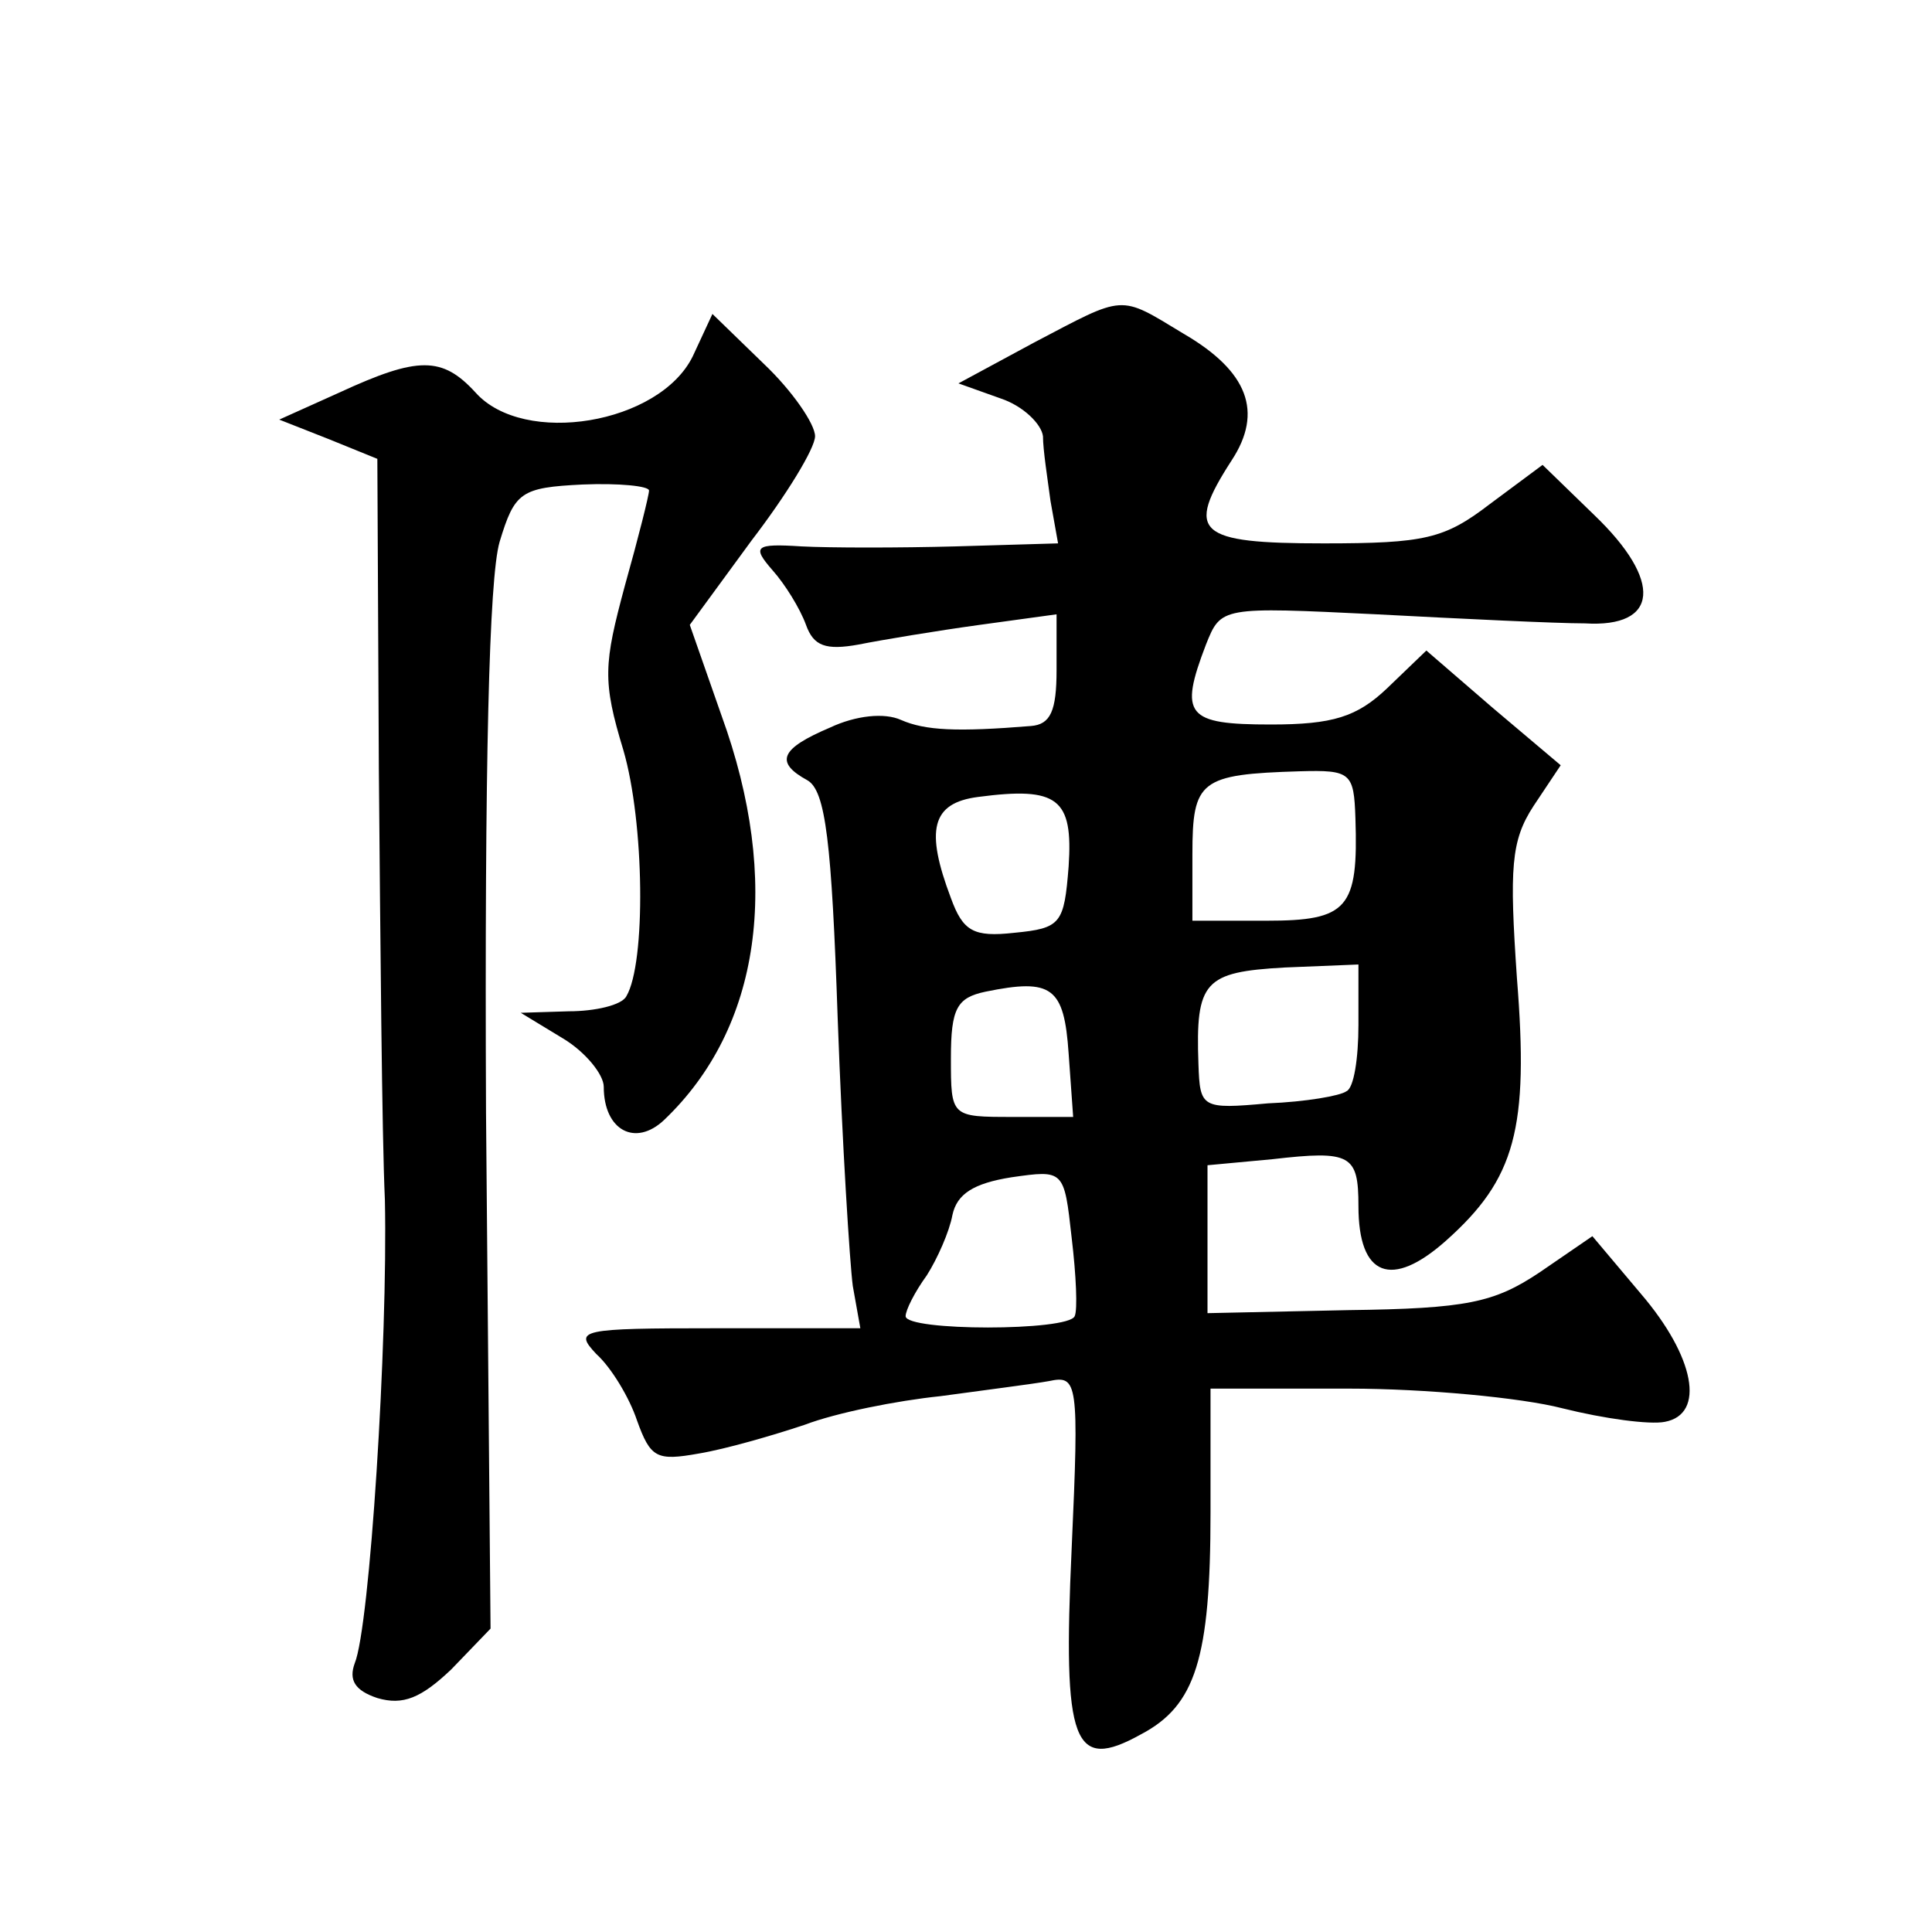 <?xml version="1.0" standalone="no"?>
<!DOCTYPE svg PUBLIC "-//W3C//DTD SVG 20010904//EN"
 "http://www.w3.org/TR/2001/REC-SVG-20010904/DTD/svg10.dtd">
<svg version="1.0" xmlns="http://www.w3.org/2000/svg"
 width="128pt" height="128pt" viewBox="0 0 128 128"
 preserveAspectRatio="xMidYMid meet">
<g transform="translate(0,128) scale(0.1,-0.1)"
fill="#0" stroke="none">
<path d="M685 1053 l-50 -27 28 -10 c15 -5 27 -17 28 -25 0 -9 3 -28 5 -43 l5 -28
-68 -2 c-37 -1 -83 -1 -102 0 -31 2 -33 0 -19 -16 8 -9 18 -25 22 -36 5 -14 13
-17 35 -13 15 3 51 9 80 13 l51 7 0 -37 c0 -27 -4 -36 -17 -37 -49 -4 -70 -3 -86
4 -11 5 -30 3 -47 -5 -33 -14 -37 -23 -15 -35 12 -7 16 -41 20 -158 3 -83 8 -162
10 -177 l5 -28 -96 0 c-90 0 -94 -1 -79 -17 10 -9 22 -29 27 -44 9 -25 13 -27 41
-22 18 3 49 12 70 19 21 8 61 16 90 19 29 4 61 8 72 10 19 4 20 0 15 -111 -6 -130
1 -148 46 -123 36 19 46 50 46 147 l0 82 92 0 c50 0 114 -6 141 -13 28 -7 58 -11
68 -9 27 5 20 43 -16 85 l-32 38 -35 -24 c-30 -20 -48 -24 -127 -25 l-93 -2 0 49
0 49 43 4 c52 6 57 3 57 -31 0 -47 22 -55 58 -23 46 41 55 74 47 174 -5 73 -4 91
11 114 l18 27 -45 38 -44 38 -26 -25 c-20 -19 -36 -24 -77 -24 -56 0 -61 6 -43
53 10 25 10 25 113 20 57 -3 119 -6 138 -6 49 -3 52 28 6 72 l-34 33 -35 -26 c-30
-23 -43 -26 -110 -26 -84 0 -92 7 -61 55 21 32 11 59 -32 84 -43 26 -38 26 -99
-6z m213 -315 c2 -60 -5 -68 -59 -68 l-49 0 0 44 c0 49 5 53 71 55 34 1 36 -1 37
-31z m-190 -32 c-3 -38 -5 -41 -36 -44 -27 -3 -34 1 -42 23 -17 45 -13 63 18 67
53 7 63 -1 60 -46z m192 -105 c0 -22 -3 -42 -8 -44 -4 -3 -27 -7 -52 -8 -44 -4
-45 -3 -46 26 -2 55 4 61 57 64 l49 2 0 -40z m-192 -19 l3 -42 -40 0 c-41 0 -41
0 -41 39 0 33 4 40 23 44 44 9 52 3 55 -41z m4 -174 c-4 -10 -112 -10 -112 0 0
4 6 16 14 27 7 11 15 29 17 40 3 14 14 21 39 25 35 5 35 5 40 -40 3 -25 4 -48 2
-52z M459 1044 c-22 -45 -112 -60 -144 -24 -22 24 -38 24 -90 0 l-40 -18 33 -13
32 -13 1 -206 c1 -113 2 -241 4 -285 2 -94 -10 -283 -20 -307 -4 -11 0 -18 15 -23
17 -5 29 0 49 19 l26 27 -3 342 c-1 231 2 354 9 378 10 33 14 36 55 38 24 1 44
-1 44 -4 0 -3 -7 -31 -16 -63 -14 -52 -15 -63 -1 -109 14 -48 15 -141 2 -163 -3
-6 -21 -10 -38 -10 l-32 -1 28 -17 c15 -9 27 -24 27 -32 0 -29 21 -40 40 -22 64
61 78 158 38 268 l-21 60 41 56 c23 30 42 61 42 69 0 8 -15 30 -34 48 l-34 33 -13
-28z"/>
</g>
</svg>
